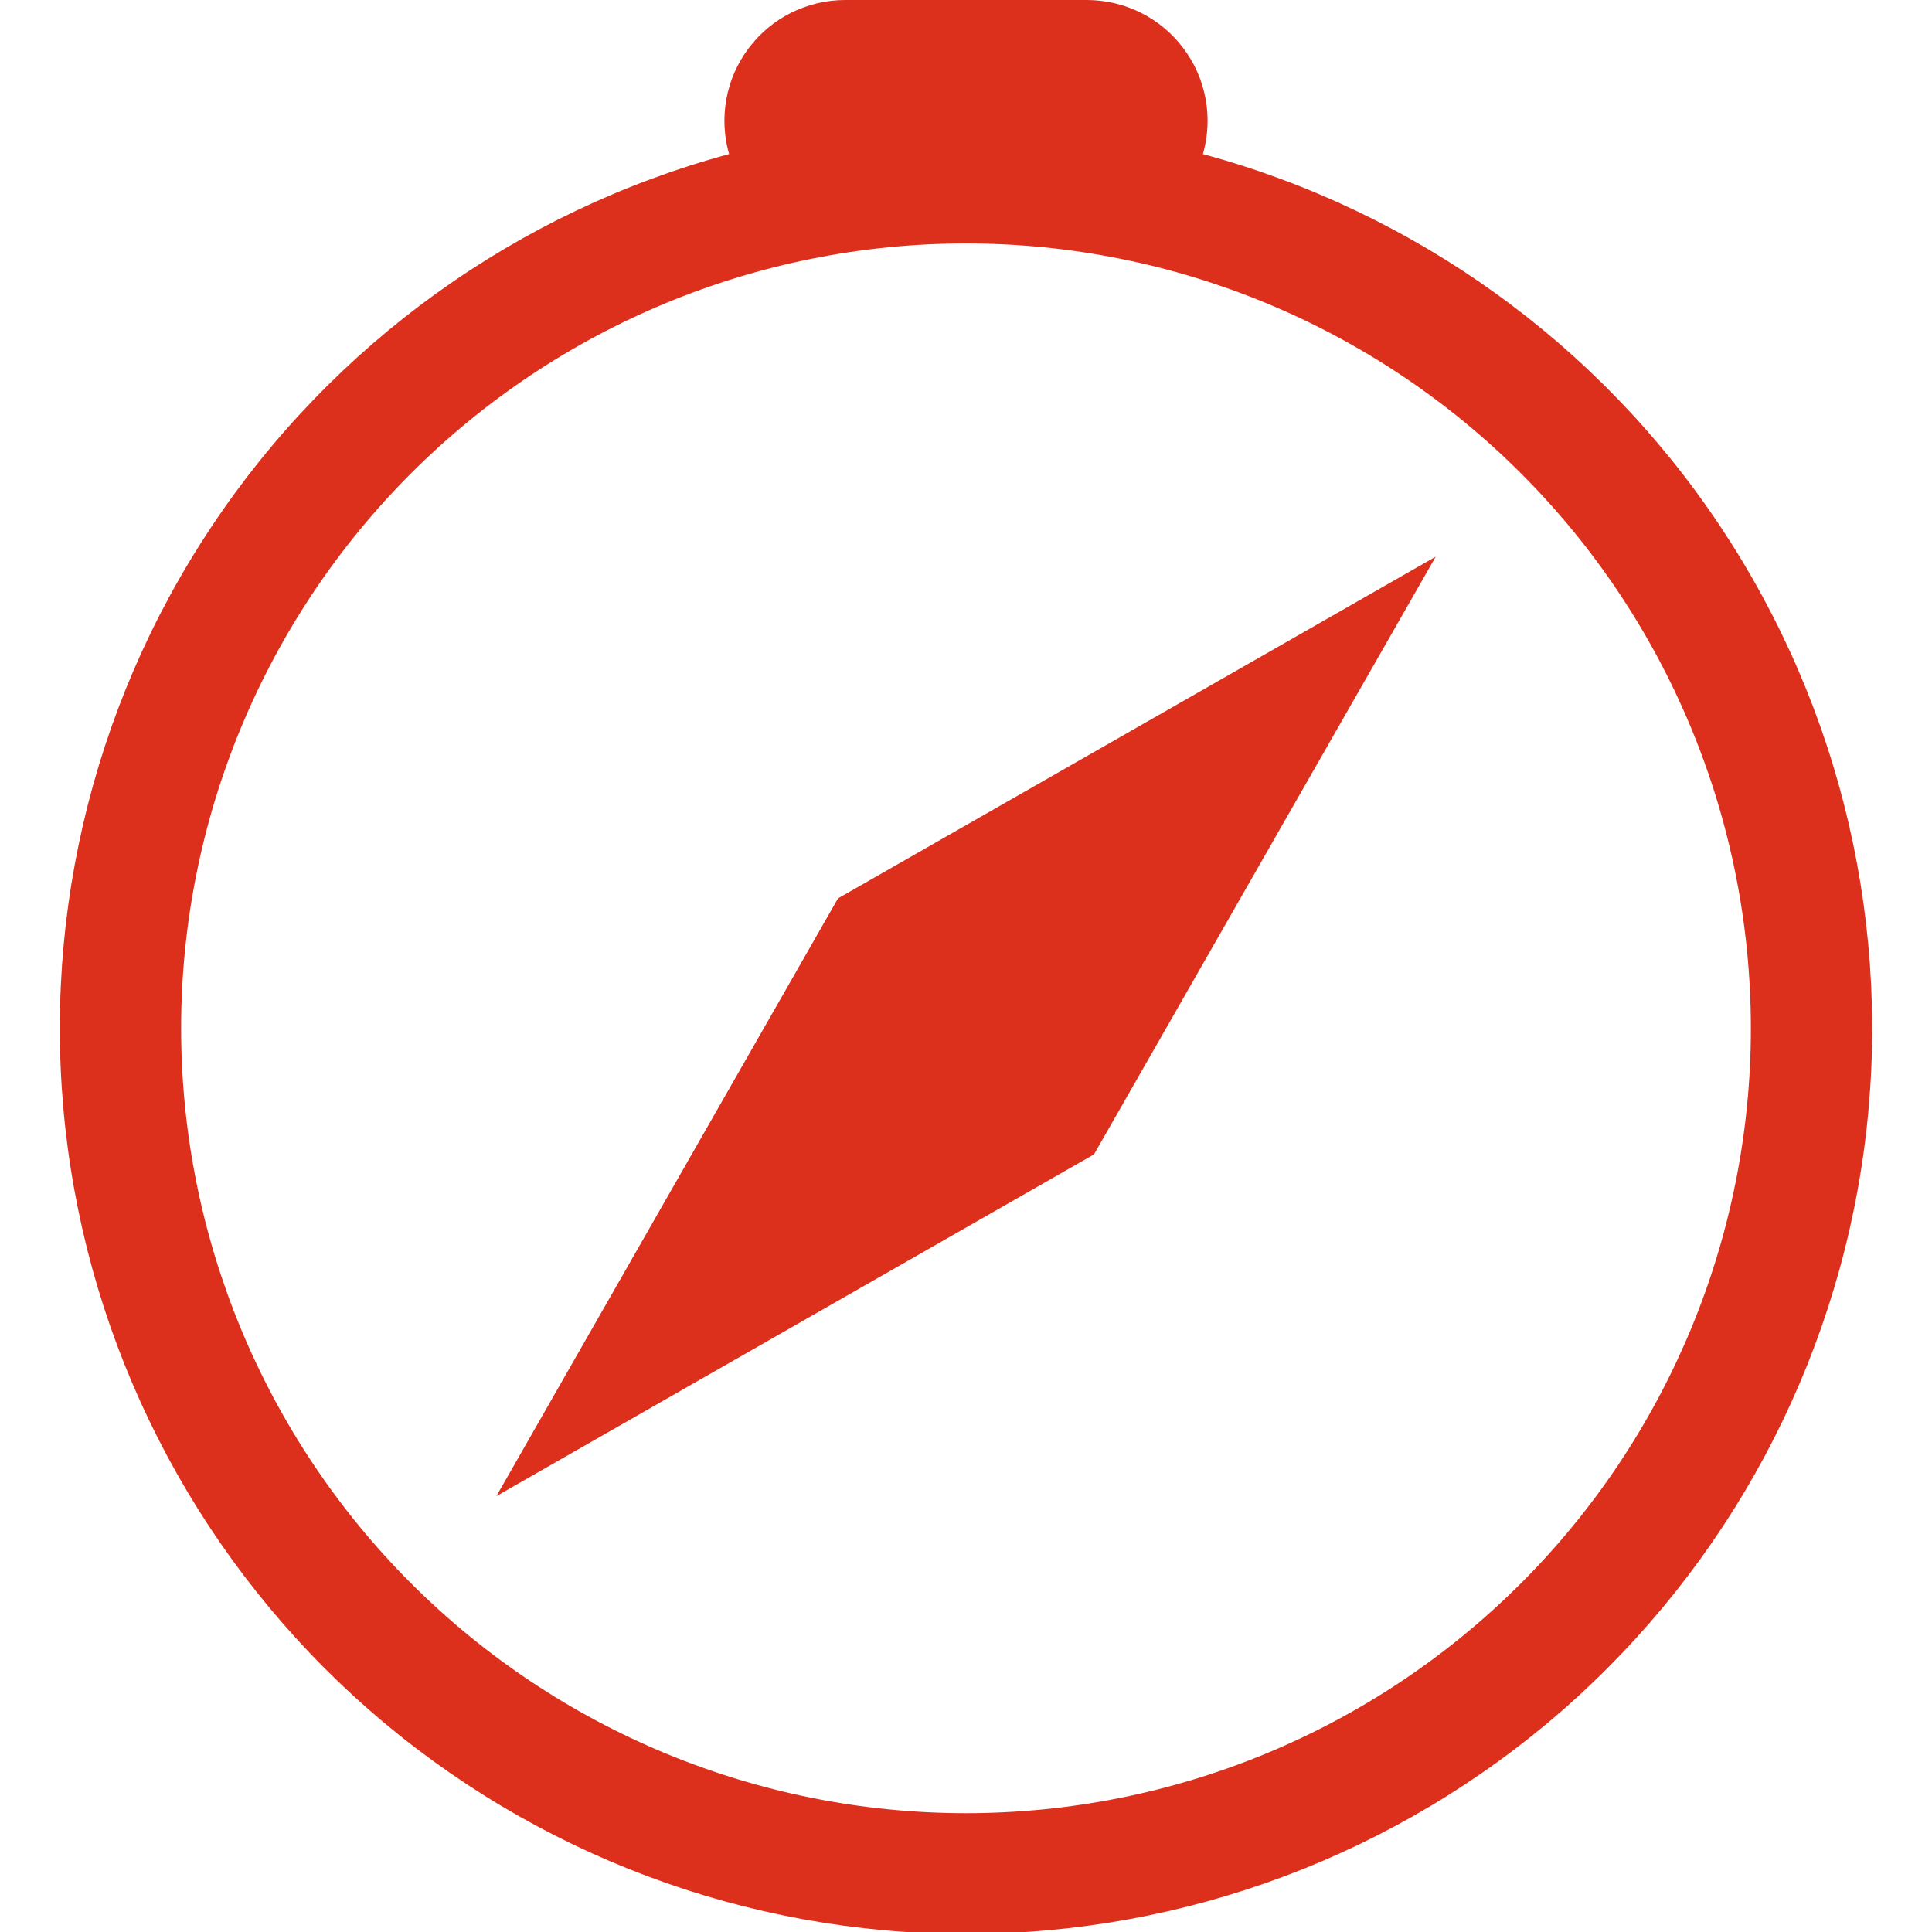 <svg xmlns="http://www.w3.org/2000/svg" width="16" height="16" viewBox="0 0 16 16" fill="none"><g clip-path="url(#clip0_8_899)"><path d="M8 16.016C9.818 16.017 11.575 15.357 12.944 14.16C14.312 12.962 15.199 11.308 15.439 9.506C15.679 7.703 15.255 5.875 14.248 4.361C13.241 2.847 11.717 1.751 9.962 1.276C10.005 1.127 10.012 0.97 9.984 0.818C9.956 0.665 9.893 0.522 9.799 0.398C9.706 0.274 9.585 0.174 9.447 0.105C9.308 0.036 9.155 -0 9 3.54937e-07H7C6.845 -0 6.692 0.036 6.553 0.105C6.415 0.174 6.294 0.274 6.201 0.398C6.107 0.522 6.044 0.665 6.016 0.818C5.988 0.97 5.995 1.127 6.038 1.276C4.283 1.751 2.759 2.847 1.752 4.361C0.744 5.875 0.321 7.703 0.561 9.506C0.801 11.308 1.688 12.962 3.056 14.16C4.425 15.357 6.182 16.017 8 16.016ZM14.5 8.516C14.5 10.24 13.815 11.893 12.596 13.112C11.377 14.331 9.724 15.016 8 15.016C6.276 15.016 4.623 14.331 3.404 13.112C2.185 11.893 1.5 10.24 1.5 8.516C1.5 6.792 2.185 5.139 3.404 3.92C4.623 2.701 6.276 2.016 8 2.016C9.724 2.016 11.377 2.701 12.596 3.92C13.815 5.139 14.5 6.792 14.5 8.516Z" fill="#DC2F1C"></path><path d="M6.94 7.44L11.89 4.61L9.06 9.56L4.111 12.39L6.94 7.44Z" fill="#DC2F1C"></path></g><defs><clipPath id="clip0_8_899"><rect width="16" height="16" fill="white"></rect></clipPath></defs></svg>